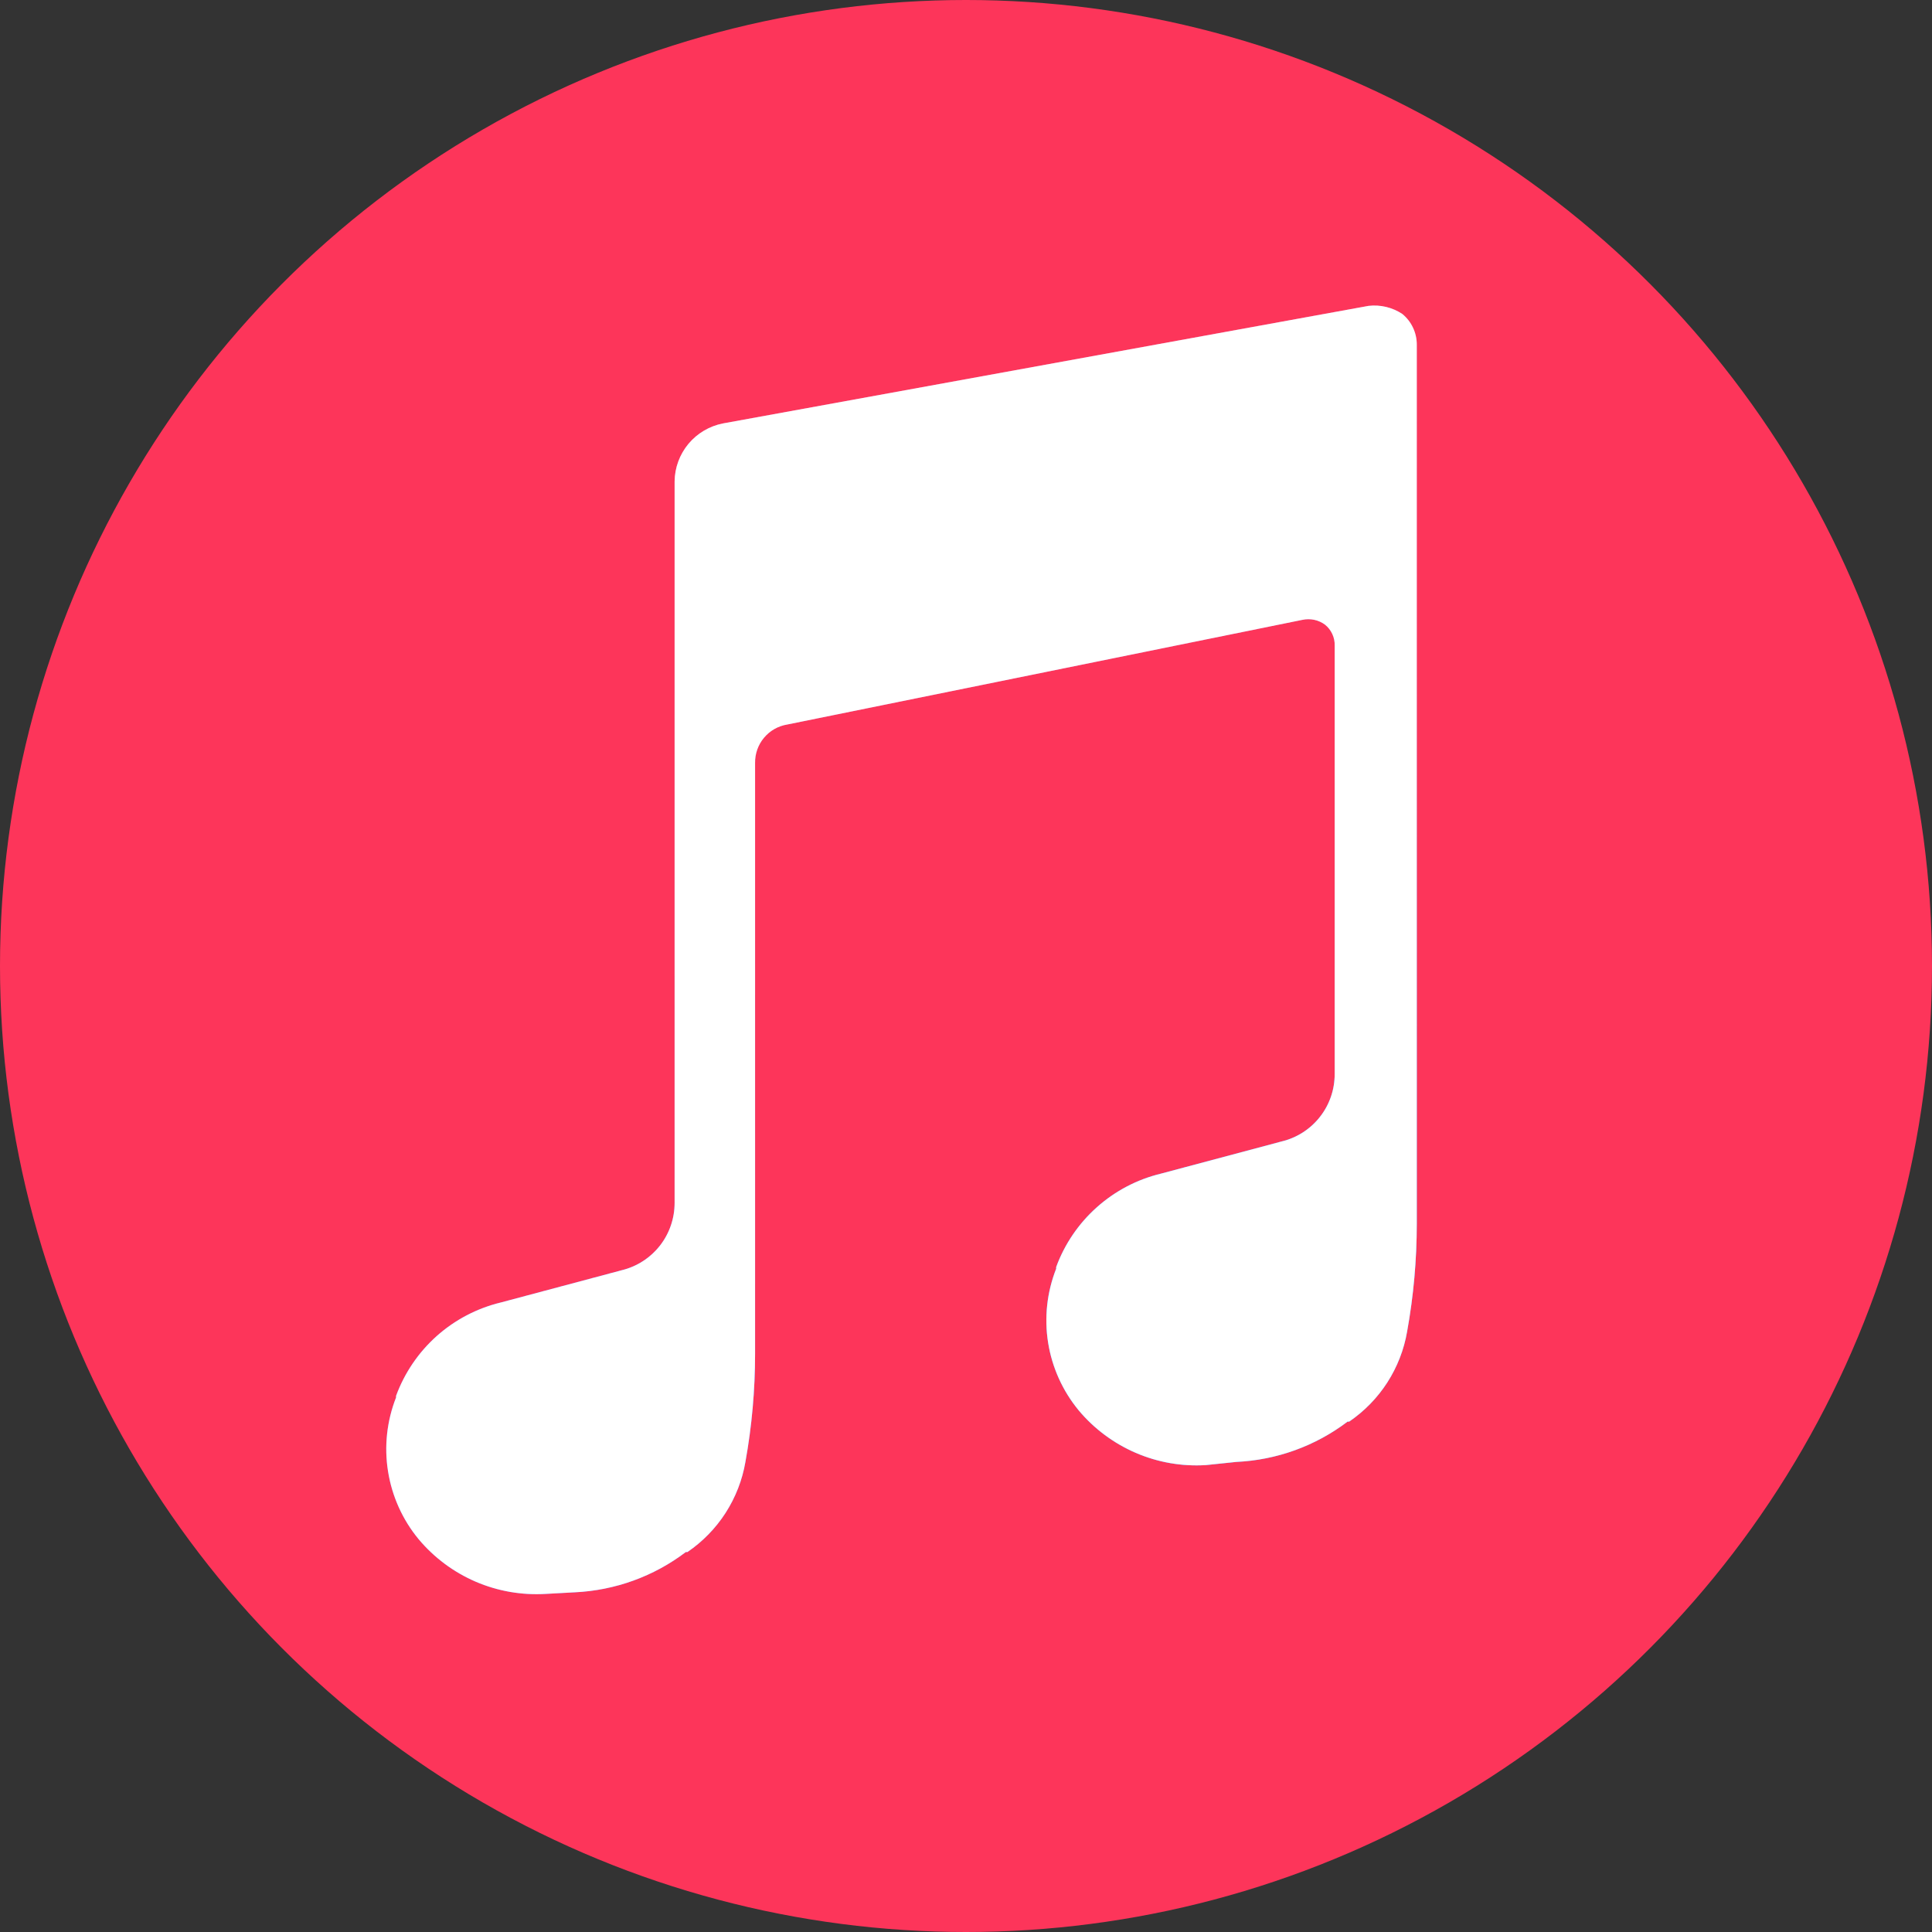 <svg width="40" height="40" viewBox="0 0 40 40" fill="none" xmlns="http://www.w3.org/2000/svg">
<rect x="0" y="0" width="40" height="40" fill="#333333" stroke="none"/>
<g clip-path="url(#clip0_4475_292)">
<circle cx="20" cy="20" r="20" fill="#FD355A"/>
<path fill-rule="evenodd" clip-rule="evenodd" d="M29.333 24.167V25.333C29.333 26.082 29.266 26.83 29.133 27.567C29.069 27.942 28.929 28.301 28.723 28.622C28.517 28.942 28.248 29.218 27.933 29.433H27.9C27.235 29.938 26.433 30.228 25.6 30.267L24.967 30.333C24.47 30.364 23.972 30.277 23.515 30.08C23.058 29.883 22.653 29.582 22.333 29.2C22.001 28.797 21.782 28.313 21.7 27.797C21.618 27.281 21.676 26.753 21.867 26.267V26.233C22.041 25.758 22.33 25.333 22.708 24.996C23.086 24.658 23.541 24.419 24.033 24.3L26.533 23.633C26.848 23.558 27.128 23.379 27.327 23.125C27.527 22.871 27.635 22.557 27.633 22.233V20.533V13.367C27.636 13.284 27.619 13.202 27.584 13.127C27.549 13.051 27.498 12.985 27.433 12.933C27.367 12.884 27.291 12.85 27.211 12.833C27.13 12.816 27.047 12.816 26.967 12.833L16.3 15C16.111 15.03 15.939 15.128 15.817 15.275C15.694 15.422 15.629 15.609 15.633 15.8V27.2V28.033C15.633 28.782 15.566 29.53 15.433 30.267C15.369 30.642 15.229 31.001 15.023 31.322C14.817 31.642 14.548 31.918 14.233 32.133H14.2C13.536 32.638 12.733 32.928 11.9 32.967L11.3 33C10.803 33.03 10.306 32.944 9.848 32.747C9.391 32.55 8.986 32.248 8.667 31.867C8.334 31.464 8.116 30.979 8.034 30.464C7.951 29.948 8.009 29.419 8.2 28.933V28.9C8.375 28.424 8.664 27.999 9.041 27.662C9.419 27.325 9.875 27.086 10.367 26.967L12.867 26.3C13.181 26.225 13.461 26.046 13.661 25.792C13.861 25.538 13.968 25.223 13.967 24.9V23.2V9.967C13.97 9.682 14.072 9.408 14.254 9.189C14.436 8.971 14.688 8.822 14.967 8.767L28.333 6.333C28.579 6.304 28.827 6.364 29.033 6.5C29.127 6.577 29.203 6.674 29.254 6.783C29.306 6.893 29.333 7.012 29.333 7.133V24.167Z" fill="#BB58BB"/>
<path fill-rule="evenodd" clip-rule="evenodd" d="M29.333 24.167V25.333C29.333 26.082 29.266 26.83 29.133 27.567C29.069 27.942 28.929 28.301 28.723 28.622C28.517 28.942 28.248 29.218 27.933 29.433H27.9C27.235 29.938 26.433 30.228 25.6 30.267L24.967 30.333C24.47 30.364 23.972 30.277 23.515 30.08C23.058 29.883 22.653 29.582 22.333 29.2C22.001 28.797 21.782 28.313 21.7 27.797C21.618 27.281 21.676 26.753 21.867 26.267V26.233C22.041 25.758 22.33 25.333 22.708 24.996C23.086 24.658 23.541 24.419 24.033 24.3L26.533 23.633C26.848 23.558 27.128 23.379 27.327 23.125C27.527 22.871 27.635 22.557 27.633 22.233V20.533V13.367C27.636 13.284 27.619 13.202 27.584 13.127C27.549 13.051 27.498 12.985 27.433 12.933C27.367 12.884 27.291 12.85 27.211 12.833C27.13 12.816 27.047 12.816 26.967 12.833L16.3 15C16.111 15.03 15.939 15.128 15.817 15.275C15.694 15.422 15.629 15.609 15.633 15.8V27.2V28.033C15.633 28.782 15.566 29.53 15.433 30.267C15.369 30.642 15.229 31.001 15.023 31.322C14.817 31.642 14.548 31.918 14.233 32.133H14.2C13.536 32.638 12.733 32.928 11.9 32.967L11.3 33C10.803 33.03 10.306 32.944 9.848 32.747C9.391 32.55 8.986 32.248 8.667 31.867C8.334 31.464 8.116 30.979 8.034 30.464C7.951 29.948 8.009 29.419 8.2 28.933V28.9C8.375 28.424 8.664 27.999 9.041 27.662C9.419 27.325 9.875 27.086 10.367 26.967L12.867 26.3C13.181 26.225 13.461 26.046 13.661 25.792C13.861 25.538 13.968 25.223 13.967 24.9V23.2V9.967C13.97 9.682 14.072 9.408 14.254 9.189C14.436 8.971 14.688 8.822 14.967 8.767L28.333 6.333C28.579 6.304 28.827 6.364 29.033 6.5C29.127 6.577 29.203 6.674 29.254 6.783C29.306 6.893 29.333 7.012 29.333 7.133V24.167Z" fill="url(#paint0_radial_4475_292)"/>
<path fill-rule="evenodd" clip-rule="evenodd" d="M29.333 24.167V25.333C29.333 26.082 29.266 26.83 29.133 27.567C29.069 27.942 28.929 28.301 28.723 28.622C28.517 28.942 28.248 29.218 27.933 29.433H27.9C27.235 29.938 26.433 30.228 25.6 30.267L24.967 30.333C24.47 30.364 23.972 30.277 23.515 30.08C23.058 29.883 22.653 29.582 22.333 29.2C22.001 28.797 21.782 28.313 21.7 27.797C21.618 27.281 21.676 26.753 21.867 26.267V26.233C22.041 25.758 22.33 25.333 22.708 24.996C23.086 24.658 23.541 24.419 24.033 24.3L26.533 23.633C26.848 23.558 27.128 23.379 27.327 23.125C27.527 22.871 27.635 22.557 27.633 22.233V20.533V13.367C27.636 13.284 27.619 13.202 27.584 13.127C27.549 13.051 27.498 12.985 27.433 12.933C27.367 12.884 27.291 12.85 27.211 12.833C27.13 12.816 27.047 12.816 26.967 12.833L16.3 15C16.111 15.03 15.939 15.128 15.817 15.275C15.694 15.422 15.629 15.609 15.633 15.8V27.2V28.033C15.633 28.782 15.566 29.53 15.433 30.267C15.369 30.642 15.229 31.001 15.023 31.322C14.817 31.642 14.548 31.918 14.233 32.133H14.2C13.536 32.638 12.733 32.928 11.9 32.967L11.3 33C10.803 33.03 10.306 32.944 9.848 32.747C9.391 32.55 8.986 32.248 8.667 31.867C8.334 31.464 8.116 30.979 8.034 30.464C7.951 29.948 8.009 29.419 8.2 28.933V28.9C8.375 28.424 8.664 27.999 9.041 27.662C9.419 27.325 9.875 27.086 10.367 26.967L12.867 26.3C13.181 26.225 13.461 26.046 13.661 25.792C13.861 25.538 13.968 25.223 13.967 24.9V23.2V9.967C13.97 9.682 14.072 9.408 14.254 9.189C14.436 8.971 14.688 8.822 14.967 8.767L28.333 6.333C28.579 6.304 28.827 6.364 29.033 6.5C29.127 6.577 29.203 6.674 29.254 6.783C29.306 6.893 29.333 7.012 29.333 7.133V24.167Z" fill="url(#paint1_radial_4475_292)"/>
<path fill-rule="evenodd" clip-rule="evenodd" d="M29.333 24.167V25.333C29.333 26.082 29.266 26.83 29.133 27.567C29.069 27.942 28.929 28.301 28.723 28.622C28.517 28.942 28.248 29.218 27.933 29.433H27.9C27.235 29.938 26.433 30.228 25.6 30.267L24.967 30.333C24.47 30.364 23.972 30.277 23.515 30.08C23.058 29.883 22.653 29.582 22.333 29.2C22.001 28.797 21.782 28.313 21.7 27.797C21.618 27.281 21.676 26.753 21.867 26.267V26.233C22.041 25.758 22.33 25.333 22.708 24.996C23.086 24.658 23.541 24.419 24.033 24.3L26.533 23.633C26.848 23.558 27.128 23.379 27.327 23.125C27.527 22.871 27.635 22.557 27.633 22.233V20.533V13.367C27.636 13.284 27.619 13.202 27.584 13.127C27.549 13.051 27.498 12.985 27.433 12.933C27.367 12.884 27.291 12.85 27.211 12.833C27.13 12.816 27.047 12.816 26.967 12.833L16.3 15C16.111 15.03 15.939 15.128 15.817 15.275C15.694 15.422 15.629 15.609 15.633 15.8V27.2V28.033C15.633 28.782 15.566 29.53 15.433 30.267C15.369 30.642 15.229 31.001 15.023 31.322C14.817 31.642 14.548 31.918 14.233 32.133H14.2C13.536 32.638 12.733 32.928 11.9 32.967L11.3 33C10.803 33.03 10.306 32.944 9.848 32.747C9.391 32.55 8.986 32.248 8.667 31.867C8.334 31.464 8.116 30.979 8.034 30.464C7.951 29.948 8.009 29.419 8.2 28.933V28.9C8.375 28.424 8.664 27.999 9.041 27.662C9.419 27.325 9.875 27.086 10.367 26.967L12.867 26.3C13.181 26.225 13.461 26.046 13.661 25.792C13.861 25.538 13.968 25.223 13.967 24.9V23.2V9.967C13.97 9.682 14.072 9.408 14.254 9.189C14.436 8.971 14.688 8.822 14.967 8.767L28.333 6.333C28.579 6.304 28.827 6.364 29.033 6.5C29.127 6.577 29.203 6.674 29.254 6.783C29.306 6.893 29.333 7.012 29.333 7.133V24.167Z" fill="url(#paint2_linear_4475_292)"/>
<path fill-rule="evenodd" clip-rule="evenodd" d="M29.333 24.167V25.333C29.333 26.082 29.266 26.83 29.133 27.567C29.069 27.942 28.929 28.301 28.723 28.622C28.517 28.942 28.248 29.218 27.933 29.433H27.9C27.235 29.938 26.433 30.228 25.6 30.267L24.967 30.333C24.47 30.364 23.972 30.277 23.515 30.08C23.058 29.883 22.653 29.582 22.333 29.2C22.001 28.797 21.782 28.313 21.7 27.797C21.618 27.281 21.676 26.753 21.867 26.267V26.233C22.041 25.758 22.33 25.333 22.708 24.996C23.086 24.658 23.541 24.419 24.033 24.3L26.533 23.633C26.848 23.558 27.128 23.379 27.327 23.125C27.527 22.871 27.635 22.557 27.633 22.233V20.533V13.367C27.636 13.284 27.619 13.202 27.584 13.127C27.549 13.051 27.498 12.985 27.433 12.933C27.367 12.884 27.291 12.85 27.211 12.833C27.13 12.816 27.047 12.816 26.967 12.833L16.3 15C16.111 15.03 15.939 15.128 15.817 15.275C15.694 15.422 15.629 15.609 15.633 15.8V27.2V28.033C15.633 28.782 15.566 29.53 15.433 30.267C15.369 30.642 15.229 31.001 15.023 31.322C14.817 31.642 14.548 31.918 14.233 32.133H14.2C13.536 32.638 12.733 32.928 11.9 32.967L11.3 33C10.803 33.03 10.306 32.944 9.848 32.747C9.391 32.55 8.986 32.248 8.667 31.867C8.334 31.464 8.116 30.979 8.034 30.464C7.951 29.948 8.009 29.419 8.2 28.933V28.9C8.375 28.424 8.664 27.999 9.041 27.662C9.419 27.325 9.875 27.086 10.367 26.967L12.867 26.3C13.181 26.225 13.461 26.046 13.661 25.792C13.861 25.538 13.968 25.223 13.967 24.9V23.2V9.967C13.97 9.682 14.072 9.408 14.254 9.189C14.436 8.971 14.688 8.822 14.967 8.767L28.333 6.333C28.579 6.304 28.827 6.364 29.033 6.5C29.127 6.577 29.203 6.674 29.254 6.783C29.306 6.893 29.333 7.012 29.333 7.133V24.167Z" fill="white"/>
</g>
<defs>
<radialGradient id="paint0_radial_4475_292" cx="0" cy="0" r="1" gradientUnits="userSpaceOnUse" gradientTransform="translate(12.54 30.129) rotate(90) scale(16.871)">
<stop stop-color="#7470F9"/>
<stop offset="1" stop-color="#7A70FE" stop-opacity="0"/>
</radialGradient>
<radialGradient id="paint1_radial_4475_292" cx="0" cy="0" r="1" gradientUnits="userSpaceOnUse" gradientTransform="translate(25.85 26.279) rotate(-105.538) scale(13.618)">
<stop stop-color="#4CA3F8"/>
<stop offset="0.362" stop-color="#4CA4F7"/>
<stop offset="1" stop-color="#4AA2F9" stop-opacity="0"/>
</radialGradient>
<linearGradient id="paint2_linear_4475_292" x1="16.101" y1="11.461" x2="21.976" y2="22.127" gradientUnits="userSpaceOnUse">
<stop stop-color="#FF6380"/>
<stop offset="1" stop-color="#F65E79" stop-opacity="0"/>
</linearGradient>
<clipPath id="clip0_4475_292">
<rect width="40" height="40" fill="white"/>
</clipPath>
</defs>
</svg>

